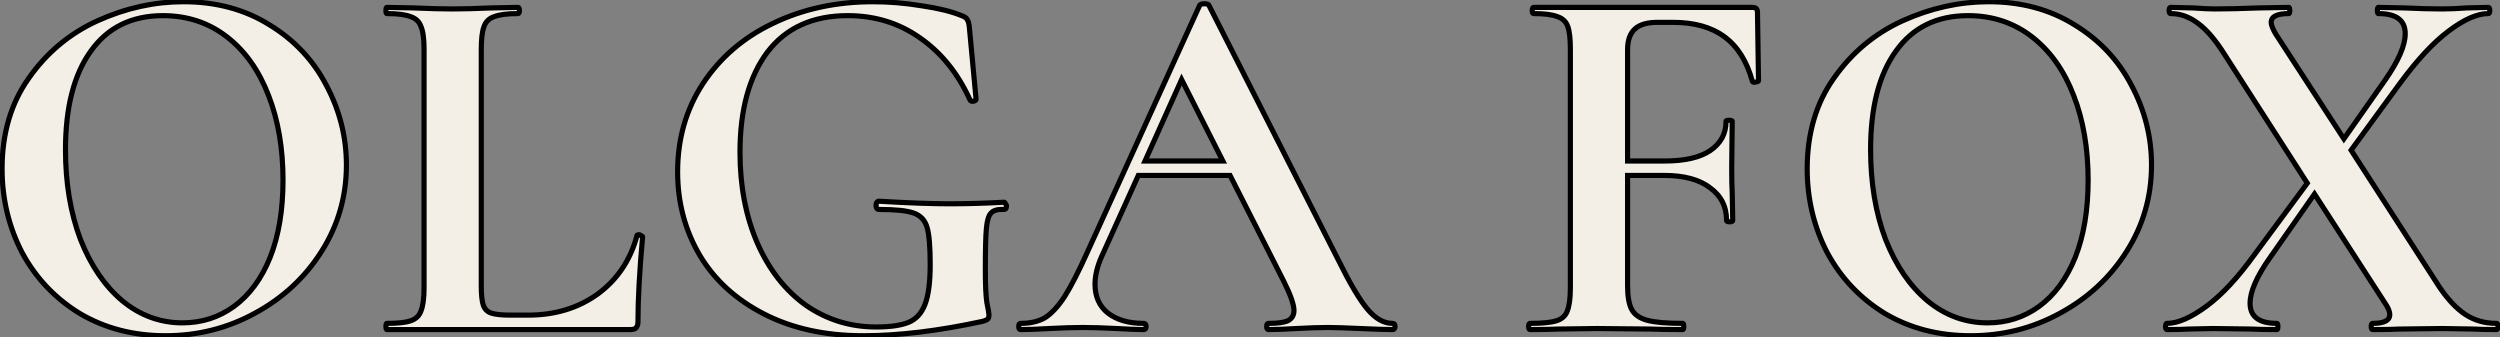 <?xml version="1.0" encoding="UTF-8"?> <svg xmlns="http://www.w3.org/2000/svg" width="971" height="131" viewBox="0 0 971 131" fill="none"><rect x="0" y="0" width="971" height="131" fill="#808080" stroke="none"/> <path d="M64.275 130.402C51.862 130.402 40.784 127.533 31.041 121.794C21.431 115.921 13.957 108.046 8.618 98.17C3.413 88.159 0.81 77.282 0.81 65.536C0.81 51.789 4.28 40.044 11.221 30.3C18.161 20.424 27.037 13.016 37.848 8.078C48.792 3.139 59.937 0.67 71.282 0.67C83.961 0.67 95.106 3.673 104.716 9.679C114.326 15.552 121.667 23.36 126.738 33.103C131.944 42.846 134.546 53.19 134.546 64.135C134.546 76.281 131.343 87.425 124.937 97.569C118.53 107.713 109.921 115.721 99.11 121.593C88.433 127.466 76.821 130.402 64.275 130.402ZM70.881 125.397C78.356 125.397 85.029 123.262 90.902 118.991C96.908 114.586 101.579 108.247 104.916 99.971C108.253 91.563 109.921 81.553 109.921 69.941C109.921 57.662 108.053 46.717 104.316 37.107C100.578 27.364 95.173 19.756 88.099 14.284C81.025 8.812 72.75 6.076 63.274 6.076C51.128 6.076 41.785 10.68 35.245 19.89C28.705 28.966 25.435 41.712 25.435 58.129C25.435 71.075 27.37 82.687 31.241 92.964C35.245 103.108 40.651 111.049 47.458 116.789C54.398 122.528 62.206 125.397 70.881 125.397ZM186.925 110.983C186.925 114.453 187.192 116.989 187.726 118.59C188.259 120.059 189.26 121.06 190.729 121.593C192.33 122.127 194.866 122.394 198.336 122.394H205.143C215.554 122.394 224.563 119.658 232.171 114.186C239.779 108.58 244.85 101.039 247.386 91.563C247.386 91.296 247.653 91.162 248.187 91.162C248.454 91.162 248.721 91.296 248.988 91.563C249.388 91.696 249.589 91.83 249.589 91.963C248.387 105.177 247.787 116.188 247.787 124.997C247.787 126.065 247.52 126.866 246.986 127.399C246.586 127.8 245.851 128 244.784 128H150.287C150.02 128 149.887 127.6 149.887 126.799C149.887 125.998 150.02 125.598 150.287 125.598C154.558 125.598 157.628 125.264 159.497 124.597C161.499 123.929 162.833 122.661 163.501 120.793C164.302 118.791 164.702 115.788 164.702 111.783V19.089C164.702 15.085 164.302 12.149 163.501 10.28C162.833 8.411 161.499 7.143 159.497 6.476C157.495 5.675 154.425 5.275 150.287 5.275C150.02 5.275 149.887 4.874 149.887 4.074C149.887 3.273 150.02 2.872 150.287 2.872L160.498 3.073C166.637 3.34 171.709 3.473 175.713 3.473C179.717 3.473 184.789 3.34 190.929 3.073L201.139 2.872C201.54 2.872 201.74 3.273 201.74 4.074C201.74 4.874 201.54 5.275 201.139 5.275C197.002 5.275 193.932 5.675 191.93 6.476C189.928 7.143 188.593 8.478 187.926 10.48C187.258 12.349 186.925 15.285 186.925 19.289V110.983ZM335.26 130.402C320.579 130.402 307.766 127.6 296.821 121.994C285.877 116.388 277.535 108.78 271.796 99.171C266.056 89.427 263.187 78.616 263.187 66.737C263.187 53.925 266.457 42.513 272.997 32.503C279.67 22.359 288.746 14.551 300.225 9.079C311.836 3.473 324.783 0.67 339.064 0.67C345.337 0.67 351.677 1.204 358.084 2.272C364.49 3.206 369.629 4.474 373.499 6.076C374.701 6.476 375.435 7.01 375.702 7.677C376.102 8.211 376.369 9.212 376.502 10.68L379.105 38.509C379.105 38.909 378.771 39.176 378.104 39.31C377.437 39.443 376.969 39.243 376.703 38.709C372.031 28.432 365.558 20.424 357.283 14.684C349.141 8.945 339.798 6.076 329.254 6.076C315.64 6.076 305.23 10.814 298.022 20.29C290.948 29.767 287.412 42.713 287.412 59.13C287.412 72.343 289.681 84.155 294.218 94.566C298.756 104.843 305.029 112.851 313.038 118.59C321.179 124.196 330.255 126.999 340.265 126.999C345.738 126.999 349.942 126.398 352.878 125.197C355.815 123.996 357.95 121.66 359.285 118.19C360.619 114.72 361.287 109.581 361.287 102.774C361.287 95.834 360.886 91.029 360.086 88.36C359.285 85.557 357.55 83.688 354.88 82.754C352.344 81.82 347.873 81.352 341.467 81.352C340.666 81.352 340.265 80.819 340.265 79.751C340.265 79.35 340.332 79.017 340.466 78.75C340.733 78.349 340.999 78.149 341.266 78.149C352.611 78.817 361.754 79.15 368.694 79.15C375.501 79.15 382.575 78.95 389.916 78.55C390.183 78.55 390.383 78.75 390.517 79.15C390.784 79.417 390.917 79.684 390.917 79.951C390.917 80.885 390.583 81.352 389.916 81.352C387.514 81.219 385.845 81.686 384.911 82.754C383.977 83.688 383.376 85.69 383.109 88.76C382.842 91.696 382.709 97.035 382.709 104.776C382.709 110.782 382.909 115.053 383.309 117.589C383.843 120.125 384.11 121.727 384.11 122.394C384.11 123.195 383.91 123.729 383.509 123.996C383.243 124.263 382.642 124.53 381.708 124.797C364.49 128.534 349.008 130.402 335.26 130.402ZM540.82 125.598C541.487 125.598 541.821 125.998 541.821 126.799C541.821 127.6 541.487 128 540.82 128C538.15 128 534.013 127.867 528.407 127.6C522.535 127.333 518.33 127.199 515.794 127.199C512.458 127.199 508.387 127.333 503.582 127.6C499.044 127.867 495.44 128 492.771 128C492.237 128 491.97 127.6 491.97 126.799C491.97 125.998 492.237 125.598 492.771 125.598C496.241 125.598 498.71 125.264 500.178 124.597C501.78 123.796 502.581 122.461 502.581 120.592C502.581 118.323 501.246 114.52 498.577 109.181L477.756 68.139H442.119L427.905 99.571C426.17 103.442 425.302 107.045 425.302 110.382C425.302 115.187 426.97 118.924 430.307 121.593C433.777 124.263 438.382 125.598 444.121 125.598C444.789 125.598 445.122 125.998 445.122 126.799C445.122 127.6 444.789 128 444.121 128C441.719 128 438.249 127.867 433.711 127.6C428.639 127.333 424.234 127.199 420.497 127.199C416.894 127.199 412.556 127.333 407.484 127.6C402.946 127.867 399.276 128 396.473 128C395.939 128 395.672 127.6 395.672 126.799C395.672 125.998 395.939 125.598 396.473 125.598C400.21 125.598 403.346 124.863 405.882 123.395C408.418 121.794 410.954 119.058 413.49 115.187C416.026 111.183 419.029 105.31 422.499 97.569L465.944 2.072C466.21 1.671 466.811 1.471 467.745 1.471C468.813 1.471 469.414 1.671 469.547 2.072L519.598 100.572C524.27 110.048 528.14 116.588 531.21 120.192C534.28 123.796 537.483 125.598 540.82 125.598ZM444.722 62.533H474.953L458.936 30.901L444.722 62.533ZM683.004 31.301C683.004 31.568 682.603 31.769 681.803 31.902C681.135 32.035 680.735 31.902 680.601 31.502C678.466 23.76 674.862 18.021 669.79 14.284C664.719 10.547 658.045 8.678 649.77 8.678H643.764C639.76 8.678 636.823 9.546 634.955 11.281C633.086 13.016 632.152 15.685 632.152 19.289V62.533H646.567C654.308 62.533 660.181 61.199 664.185 58.529C668.322 55.726 670.391 51.922 670.391 47.117C670.391 46.851 670.791 46.717 671.592 46.717C672.393 46.717 672.793 46.851 672.793 47.117L672.593 65.336C672.593 69.607 672.66 72.81 672.793 74.946L672.994 85.557C672.994 85.957 672.593 86.157 671.792 86.157C670.992 86.157 670.591 85.957 670.591 85.557C670.591 80.218 668.456 76.014 664.185 72.944C660.047 69.741 654.108 68.139 646.367 68.139H632.152V110.983C632.152 115.12 632.686 118.19 633.754 120.192C634.821 122.194 636.823 123.596 639.76 124.396C642.696 125.197 647.301 125.598 653.574 125.598C653.841 125.598 653.974 125.998 653.974 126.799C653.974 127.6 653.841 128 653.574 128C648.102 128 643.831 127.933 640.761 127.8L620.34 127.6L605.325 127.8C602.655 127.933 598.985 128 594.313 128C593.913 128 593.713 127.6 593.713 126.799C593.713 125.998 593.913 125.598 594.313 125.598C598.985 125.598 602.388 125.264 604.524 124.597C606.659 123.929 608.061 122.661 608.728 120.793C609.529 118.791 609.929 115.788 609.929 111.783V19.089C609.929 15.085 609.596 12.149 608.928 10.28C608.261 8.411 606.926 7.143 604.924 6.476C602.922 5.675 599.852 5.275 595.715 5.275C595.314 5.275 595.114 4.874 595.114 4.074C595.114 3.273 595.314 2.872 595.715 2.872H680.601C681.936 2.872 682.603 3.473 682.603 4.674L683.004 31.301ZM765.38 130.402C752.967 130.402 741.889 127.533 732.146 121.794C722.536 115.921 715.062 108.046 709.723 98.17C704.518 88.159 701.915 77.282 701.915 65.536C701.915 51.789 705.386 40.044 712.326 30.3C719.266 20.424 728.142 13.016 738.953 8.078C749.898 3.139 761.042 0.67 772.387 0.67C785.067 0.67 796.211 3.673 805.821 9.679C815.431 15.552 822.772 23.36 827.844 33.103C833.049 42.846 835.652 53.19 835.652 64.135C835.652 76.281 832.448 87.425 826.042 97.569C819.635 107.713 811.027 115.721 800.216 121.593C789.538 127.466 777.926 130.402 765.38 130.402ZM771.987 125.397C779.461 125.397 786.135 123.262 792.007 118.991C798.013 114.586 802.685 108.247 806.021 99.971C809.358 91.563 811.027 81.553 811.027 69.941C811.027 57.662 809.158 46.717 805.421 37.107C801.684 27.364 796.278 19.756 789.204 14.284C782.13 8.812 773.855 6.076 764.379 6.076C752.233 6.076 742.89 10.68 736.35 19.89C729.81 28.966 726.54 41.712 726.54 58.129C726.54 71.075 728.476 82.687 732.346 92.964C736.35 103.108 741.756 111.049 748.563 116.789C755.503 122.528 763.311 125.397 771.987 125.397ZM969.626 125.598C970.026 125.598 970.226 125.998 970.226 126.799C970.226 127.6 970.026 128 969.626 128C965.755 128 962.752 127.933 960.617 127.8L948.604 127.6L932.188 127.8C929.652 127.933 926.115 128 921.577 128C921.176 128 920.976 127.6 920.976 126.799C920.976 125.998 921.176 125.598 921.577 125.598C925.981 125.598 928.183 124.463 928.183 122.194C928.183 120.993 927.583 119.525 926.382 117.79L898.954 75.346L881.736 99.971C876.531 107.312 873.928 113.252 873.928 117.79C873.928 122.995 877.398 125.598 884.339 125.598C884.606 125.598 884.739 125.998 884.739 126.799C884.739 127.6 884.606 128 884.339 128C879.934 128 876.598 127.933 874.329 127.8L859.513 127.6L850.104 127.8C848.369 127.933 845.566 128 841.695 128C841.295 128 841.095 127.6 841.095 126.799C841.095 125.998 841.295 125.598 841.695 125.598C845.833 125.598 850.905 123.395 856.911 118.991C862.917 114.586 869.19 107.846 875.73 98.77L896.151 71.142L864.118 21.291C860.514 15.552 857.044 11.481 853.708 9.079C850.371 6.543 846.834 5.275 843.097 5.275C842.696 5.275 842.496 4.874 842.496 4.074C842.496 3.273 842.696 2.872 843.097 2.872L851.706 3.073C855.443 3.34 858.246 3.473 860.114 3.473C864.786 3.473 870.591 3.34 877.532 3.073L888.943 2.872C889.21 2.872 889.344 3.273 889.344 4.074C889.344 4.874 889.21 5.275 888.943 5.275C884.406 5.275 882.137 6.409 882.137 8.678C882.137 9.746 882.737 11.281 883.938 13.283L910.365 53.925L926.382 31.101C931.587 23.627 934.19 17.621 934.19 13.083C934.19 7.878 930.719 5.275 923.779 5.275C923.512 5.275 923.379 4.874 923.379 4.074C923.379 3.273 923.512 2.872 923.779 2.872L933.789 3.073C939.128 3.34 944.066 3.473 948.604 3.473C951.407 3.473 954.544 3.34 958.014 3.073L966.422 2.872C966.823 2.872 967.023 3.273 967.023 4.074C967.023 4.874 966.823 5.275 966.422 5.275C962.151 5.275 957.013 7.544 951.007 12.082C945.134 16.486 938.861 23.227 932.188 32.302L913.168 58.329L947.403 111.383C950.74 116.321 954.143 119.925 957.613 122.194C961.084 124.463 965.088 125.598 969.626 125.598Z" fill="#F3EEE6"></path> <path d="M31.041 121.794L30.519 122.647L30.526 122.651L30.533 122.655L31.041 121.794ZM8.618 98.17L7.731 98.631L7.734 98.638L7.738 98.645L8.618 98.17ZM11.221 30.3L12.035 30.881L12.039 30.875L11.221 30.3ZM37.848 8.078L37.437 7.166L37.432 7.168L37.848 8.078ZM104.716 9.679L104.186 10.527L104.194 10.533L104.716 9.679ZM126.738 33.103L125.851 33.565L125.856 33.575L126.738 33.103ZM99.11 121.593L98.633 120.715L98.628 120.717L99.11 121.593ZM90.902 118.991L91.49 119.8L91.493 119.797L90.902 118.991ZM104.916 99.971L105.844 100.345L105.846 100.34L104.916 99.971ZM104.316 37.107L103.382 37.465L103.384 37.47L104.316 37.107ZM88.099 14.284L87.487 15.075L88.099 14.284ZM35.245 19.89L36.056 20.474L36.06 20.469L35.245 19.89ZM31.241 92.964L30.305 93.317L30.308 93.324L30.311 93.332L31.241 92.964ZM47.458 116.789L46.813 117.553L46.82 117.559L47.458 116.789ZM64.275 129.402C52.023 129.402 41.123 126.572 31.548 120.932L30.533 122.655C40.445 128.494 51.702 131.402 64.275 131.402V129.402ZM31.562 120.94C22.103 115.16 14.752 107.415 9.498 97.694L7.738 98.645C13.161 108.678 20.759 116.683 30.519 122.647L31.562 120.94ZM9.505 97.708C4.377 87.847 1.81 77.128 1.81 65.536H-0.19C-0.19 77.435 2.448 88.472 7.731 98.631L9.505 97.708ZM1.81 65.536C1.81 51.965 5.233 40.43 12.035 30.881L10.406 29.72C3.328 39.657 -0.19 51.613 -0.19 65.536H1.81ZM12.039 30.875C18.879 21.142 27.616 13.851 38.263 8.987L37.432 7.168C26.457 12.181 17.443 19.706 10.402 29.726L12.039 30.875ZM38.259 8.989C49.082 4.106 60.087 1.67 71.282 1.67V-0.33C59.787 -0.33 48.502 2.173 37.437 7.166L38.259 8.989ZM71.282 1.67C83.797 1.67 94.754 4.632 104.186 10.527L105.246 8.831C95.459 2.714 84.126 -0.33 71.282 -0.33V1.67ZM104.194 10.533C113.653 16.313 120.866 23.987 125.851 33.565L127.625 32.642C122.467 22.733 114.998 14.791 105.237 8.826L104.194 10.533ZM125.856 33.575C130.985 43.174 133.546 53.356 133.546 64.135H135.546C135.546 53.024 132.902 42.519 127.62 32.632L125.856 33.575ZM133.546 64.135C133.546 76.094 130.395 87.053 124.091 97.035L125.782 98.103C132.291 87.797 135.546 76.467 135.546 64.135H133.546ZM124.091 97.035C117.778 107.03 109.298 114.921 98.633 120.715L99.588 122.472C110.545 116.52 119.282 108.395 125.782 98.103L124.091 97.035ZM98.628 120.717C88.103 126.506 76.657 129.402 64.275 129.402V131.402C76.984 131.402 88.763 128.426 99.592 122.47L98.628 120.717ZM70.881 126.397C78.56 126.397 85.441 124.199 91.49 119.8L90.314 118.182C84.617 122.325 78.151 124.397 70.881 124.397V126.397ZM91.493 119.797C97.677 115.263 102.451 108.759 105.844 100.345L103.989 99.597C100.708 107.734 96.139 113.91 90.311 118.184L91.493 119.797ZM105.846 100.34C109.24 91.786 110.921 81.645 110.921 69.941H108.921C108.921 81.461 107.266 91.34 103.987 99.603L105.846 100.34ZM110.921 69.941C110.921 57.561 109.037 46.49 105.248 36.745L103.384 37.47C107.068 46.944 108.921 57.763 108.921 69.941H110.921ZM105.249 36.749C101.458 26.864 95.952 19.095 88.711 13.493L87.487 15.075C94.393 20.418 99.699 27.864 103.382 37.465L105.249 36.749ZM88.711 13.493C81.451 7.877 72.957 5.076 63.274 5.076V7.076C72.543 7.076 80.599 9.747 87.487 15.075L88.711 13.493ZM63.274 5.076C50.833 5.076 41.173 9.815 34.43 19.311L36.06 20.469C42.397 11.546 51.423 7.076 63.274 7.076V5.076ZM34.434 19.305C27.726 28.614 24.435 41.596 24.435 58.129H26.435C26.435 41.828 29.684 29.317 36.056 20.474L34.434 19.305ZM24.435 58.129C24.435 71.175 26.385 82.909 30.305 93.317L32.177 92.612C28.355 82.466 26.435 70.976 26.435 58.129H24.435ZM30.311 93.332C34.362 103.595 39.854 111.686 46.813 117.553L48.102 116.024C41.447 110.413 36.128 102.621 32.171 92.597L30.311 93.332ZM46.82 117.559C53.933 123.441 61.964 126.397 70.881 126.397V124.397C62.448 124.397 54.863 121.615 48.095 116.018L46.82 117.559ZM187.726 118.59L186.777 118.907L186.781 118.919L186.786 118.932L187.726 118.59ZM190.729 121.593L190.387 122.533L190.4 122.538L190.412 122.542L190.729 121.593ZM232.171 114.186L232.755 114.998L232.764 114.991L232.171 114.186ZM247.386 91.563L248.352 91.821L248.386 91.694V91.563H247.386ZM248.988 91.563L248.281 92.27L248.448 92.437L248.672 92.511L248.988 91.563ZM249.589 91.963L250.585 92.054L250.589 92.009V91.963H249.589ZM246.986 127.399L246.279 126.692V126.692L246.986 127.399ZM159.497 124.597L159.181 123.648L159.17 123.651L159.16 123.655L159.497 124.597ZM163.501 120.793L162.572 120.421L162.565 120.439L162.559 120.456L163.501 120.793ZM163.501 10.28L162.559 10.616L162.57 10.646L162.582 10.674L163.501 10.28ZM159.497 6.476L159.125 7.405L159.153 7.415L159.181 7.425L159.497 6.476ZM150.287 2.872L150.307 1.873L150.297 1.872H150.287V2.872ZM160.498 3.073L160.541 2.074L160.529 2.073L160.517 2.073L160.498 3.073ZM190.929 3.073L190.909 2.073L190.897 2.073L190.885 2.074L190.929 3.073ZM201.139 2.872V1.872H201.129L201.12 1.873L201.139 2.872ZM191.93 6.476L192.246 7.425L192.274 7.415L192.301 7.405L191.93 6.476ZM187.926 10.48L188.867 10.816L188.871 10.806L188.874 10.796L187.926 10.48ZM185.925 110.983C185.925 114.472 186.189 117.144 186.777 118.907L188.674 118.274C188.194 116.834 187.925 114.434 187.925 110.983H185.925ZM186.786 118.932C187.421 120.678 188.641 121.898 190.387 122.533L191.07 120.654C189.88 120.221 189.098 119.439 188.665 118.249L186.786 118.932ZM190.412 122.542C192.175 123.13 194.847 123.394 198.336 123.394V121.394C194.885 121.394 192.485 121.125 191.045 120.645L190.412 122.542ZM198.336 123.394H205.143V121.394H198.336V123.394ZM205.143 123.394C215.739 123.394 224.958 120.606 232.755 114.998L231.587 113.374C224.168 118.711 215.369 121.394 205.143 121.394V123.394ZM232.764 114.991C240.562 109.245 245.76 101.508 248.352 91.821L246.42 91.304C243.941 100.57 238.995 107.915 231.578 113.381L232.764 114.991ZM248.386 91.563C248.386 91.671 248.356 91.81 248.268 91.942C248.185 92.068 248.086 92.131 248.034 92.157C247.986 92.181 247.967 92.18 248.001 92.174C248.033 92.168 248.093 92.162 248.187 92.162V90.162C247.869 90.162 247.482 90.197 247.139 90.368C246.954 90.461 246.755 90.607 246.604 90.833C246.45 91.065 246.386 91.321 246.386 91.563H248.386ZM248.187 92.162C248.148 92.162 248.129 92.151 248.14 92.157C248.156 92.165 248.204 92.193 248.281 92.27L249.695 90.856C249.319 90.48 248.813 90.162 248.187 90.162V92.162ZM248.672 92.511C248.841 92.568 248.893 92.601 248.884 92.595C248.878 92.591 248.817 92.551 248.751 92.463C248.679 92.367 248.589 92.195 248.589 91.963H250.589C250.589 91.366 250.154 91.038 249.993 90.931C249.784 90.791 249.536 90.691 249.304 90.614L248.672 92.511ZM248.593 91.873C247.39 105.103 246.787 116.147 246.787 124.997H248.787C248.787 116.229 249.385 105.251 250.585 92.054L248.593 91.873ZM246.787 124.997C246.787 125.911 246.559 126.412 246.279 126.692L247.693 128.106C248.481 127.319 248.787 126.219 248.787 124.997H246.787ZM246.279 126.692C246.175 126.796 245.796 127 244.784 127V129C245.907 129 246.996 128.803 247.693 128.106L246.279 126.692ZM244.784 127H150.287V129H244.784V127ZM150.287 127C150.382 127 150.486 127.019 150.587 127.062C150.688 127.105 150.765 127.163 150.819 127.218C150.92 127.318 150.942 127.403 150.936 127.383C150.932 127.372 150.918 127.321 150.906 127.214C150.894 127.11 150.887 126.973 150.887 126.799H148.887C148.887 127.228 148.92 127.659 149.038 128.016C149.149 128.347 149.49 129 150.287 129V127ZM150.887 126.799C150.887 126.624 150.894 126.488 150.906 126.384C150.918 126.276 150.932 126.226 150.936 126.214C150.942 126.195 150.92 126.279 150.819 126.38C150.765 126.434 150.688 126.492 150.587 126.535C150.486 126.579 150.382 126.598 150.287 126.598V124.598C149.49 124.598 149.149 125.251 149.038 125.582C148.92 125.938 148.887 126.369 148.887 126.799H150.887ZM150.287 126.598C154.572 126.598 157.791 126.268 159.833 125.538L159.16 123.655C157.466 124.26 154.545 124.598 150.287 124.598V126.598ZM159.813 125.545C162.085 124.788 163.665 123.308 164.443 121.129L162.559 120.456C162.002 122.015 160.912 123.071 159.181 123.648L159.813 125.545ZM164.429 121.164C165.302 118.982 165.702 115.825 165.702 111.783H163.702C163.702 115.75 163.301 118.599 162.572 120.421L164.429 121.164ZM165.702 111.783V19.089H163.702V111.783H165.702ZM165.702 19.089C165.702 15.055 165.304 11.949 164.42 9.886L162.582 10.674C163.299 12.348 163.702 15.114 163.702 19.089H165.702ZM164.443 9.944C163.665 7.765 162.085 6.285 159.813 5.527L159.181 7.425C160.912 8.002 162.002 9.058 162.559 10.616L164.443 9.944ZM159.868 5.548C157.684 4.674 154.457 4.275 150.287 4.275V6.275C154.393 6.275 157.306 6.677 159.125 7.405L159.868 5.548ZM150.287 4.275C150.382 4.275 150.486 4.293 150.587 4.337C150.688 4.38 150.765 4.438 150.819 4.493C150.92 4.593 150.942 4.678 150.936 4.658C150.932 4.647 150.918 4.596 150.906 4.489C150.894 4.385 150.887 4.248 150.887 4.074H148.887C148.887 4.503 148.92 4.934 149.038 5.291C149.149 5.622 149.49 6.275 150.287 6.275V4.275ZM150.887 4.074C150.887 3.899 150.894 3.762 150.906 3.659C150.918 3.551 150.932 3.5 150.936 3.489C150.942 3.47 150.92 3.554 150.819 3.655C150.765 3.709 150.688 3.767 150.587 3.81C150.486 3.854 150.382 3.872 150.287 3.872V1.872C149.49 1.872 149.149 2.526 149.038 2.857C148.92 3.213 148.887 3.644 148.887 4.074H150.887ZM150.268 3.872L160.478 4.072L160.517 2.073L150.307 1.873L150.268 3.872ZM160.454 4.072C166.602 4.339 171.689 4.473 175.713 4.473V2.473C171.729 2.473 166.673 2.34 160.541 2.074L160.454 4.072ZM175.713 4.473C179.737 4.473 184.825 4.339 190.972 4.072L190.885 2.074C184.753 2.34 179.697 2.473 175.713 2.473V4.473ZM190.948 4.072L201.159 3.872L201.12 1.873L190.909 2.073L190.948 4.072ZM201.139 3.872C201.064 3.872 200.954 3.851 200.847 3.78C200.747 3.712 200.705 3.639 200.695 3.62C200.688 3.605 200.702 3.628 200.716 3.713C200.73 3.794 200.74 3.912 200.74 4.074H202.74C202.74 3.622 202.689 3.135 202.484 2.726C202.375 2.507 202.207 2.283 201.957 2.115C201.7 1.944 201.414 1.872 201.139 1.872V3.872ZM200.74 4.074C200.74 4.235 200.73 4.353 200.716 4.435C200.702 4.519 200.688 4.542 200.695 4.527C200.705 4.509 200.747 4.435 200.847 4.368C200.954 4.296 201.064 4.275 201.139 4.275V6.275C201.414 6.275 201.7 6.203 201.957 6.032C202.207 5.865 202.375 5.641 202.484 5.422C202.689 5.013 202.74 4.525 202.74 4.074H200.74ZM201.139 4.275C196.97 4.275 193.743 4.674 191.558 5.548L192.301 7.405C194.121 6.677 197.034 6.275 201.139 6.275V4.275ZM191.614 5.527C189.313 6.294 187.744 7.863 186.977 10.164L188.874 10.796C189.442 9.093 190.543 7.993 192.246 7.425L191.614 5.527ZM186.984 10.144C186.256 12.182 185.925 15.263 185.925 19.289H187.925C187.925 15.307 188.261 12.515 188.867 10.816L186.984 10.144ZM185.925 19.289V110.983H187.925V19.289H185.925ZM296.821 121.994L296.365 122.884L296.821 121.994ZM271.796 99.171L270.934 99.678L270.937 99.683L271.796 99.171ZM272.997 32.503L272.161 31.953L272.16 31.956L272.997 32.503ZM300.225 9.079L300.655 9.981L300.659 9.979L300.225 9.079ZM358.084 2.272L357.919 3.258L357.929 3.26L357.939 3.261L358.084 2.272ZM373.499 6.076L373.117 7L373.15 7.013L373.183 7.024L373.499 6.076ZM375.702 7.677L374.773 8.049L374.822 8.172L374.902 8.277L375.702 7.677ZM376.502 10.68L375.506 10.771L375.507 10.774L376.502 10.68ZM379.105 38.509H380.105V38.462L380.101 38.416L379.105 38.509ZM378.104 39.31L378.3 40.29L378.104 39.31ZM376.703 38.709L375.792 39.123L375.8 39.14L375.808 39.156L376.703 38.709ZM357.283 14.684L356.707 15.502L356.713 15.506L357.283 14.684ZM298.022 20.29L297.226 19.685L297.221 19.692L298.022 20.29ZM294.218 94.566L293.302 94.966L293.304 94.97L294.218 94.566ZM313.038 118.59L312.455 119.403L312.463 119.409L312.471 119.414L313.038 118.59ZM352.878 125.197L352.5 124.272L352.878 125.197ZM360.086 88.36L359.124 88.634L359.128 88.647L360.086 88.36ZM354.88 82.754L354.535 83.692L354.542 83.695L354.55 83.698L354.88 82.754ZM340.466 78.75L339.634 78.195L339.599 78.247L339.571 78.303L340.466 78.75ZM341.266 78.149L341.325 77.151L341.296 77.149H341.266V78.149ZM389.916 78.55V77.55H389.889L389.862 77.551L389.916 78.55ZM390.517 79.15L389.568 79.466L389.643 79.69L389.81 79.857L390.517 79.15ZM389.916 81.352L389.861 82.351L389.888 82.352H389.916V81.352ZM384.911 82.754L385.618 83.461L385.642 83.437L385.663 83.412L384.911 82.754ZM383.109 88.76L384.105 88.85L384.105 88.847L383.109 88.76ZM383.309 117.589L382.322 117.745L382.326 117.77L382.331 117.795L383.309 117.589ZM383.509 123.996L382.955 123.164L382.872 123.219L382.802 123.289L383.509 123.996ZM381.708 124.797L381.92 125.774L381.951 125.767L381.982 125.758L381.708 124.797ZM335.26 129.402C320.707 129.402 308.056 126.625 297.277 121.104L296.365 122.884C307.476 128.575 320.451 131.402 335.26 131.402V129.402ZM297.277 121.104C286.482 115.575 278.288 108.091 272.654 98.658L270.937 99.683C276.782 109.47 285.271 117.201 296.365 122.884L297.277 121.104ZM272.657 98.663C267.013 89.082 264.187 78.447 264.187 66.737H262.187C262.187 78.785 265.1 89.773 270.934 99.678L272.657 98.663ZM264.187 66.737C264.187 54.104 267.408 42.885 273.834 33.05L272.16 31.956C265.506 42.14 262.187 53.745 262.187 66.737H264.187ZM273.832 33.052C280.401 23.068 289.333 15.379 300.655 9.981L299.794 8.176C288.159 13.723 278.94 21.65 272.161 31.953L273.832 33.052ZM300.659 9.979C312.122 4.446 324.917 1.67 339.064 1.67V-0.33C324.649 -0.33 311.551 2.5 299.79 8.178L300.659 9.979ZM339.064 1.67C345.28 1.67 351.565 2.199 357.919 3.258L358.248 1.285C351.789 0.209 345.394 -0.33 339.064 -0.33V1.67ZM357.939 3.261C364.303 4.189 369.352 5.442 373.117 7L373.882 5.152C369.905 3.506 364.677 2.223 358.228 1.282L357.939 3.261ZM373.183 7.024C374.306 7.399 374.675 7.804 374.773 8.049L376.63 7.306C376.194 6.216 375.095 5.553 373.816 5.127L373.183 7.024ZM374.902 8.277C375.119 8.567 375.374 9.313 375.506 10.771L377.498 10.59C377.364 9.111 377.085 7.855 376.502 7.077L374.902 8.277ZM375.507 10.774L378.109 38.602L380.101 38.416L377.498 10.587L375.507 10.774ZM378.105 38.509C378.105 38.465 378.115 38.402 378.148 38.337C378.18 38.273 378.217 38.239 378.23 38.228C378.24 38.22 378.227 38.233 378.171 38.256C378.115 38.278 378.03 38.305 377.908 38.329L378.3 40.29C378.707 40.209 379.135 40.066 379.479 39.79C379.865 39.482 380.105 39.035 380.105 38.509H378.105ZM377.908 38.329C377.809 38.349 377.741 38.351 377.7 38.349C377.679 38.348 377.666 38.345 377.658 38.343C377.654 38.343 377.651 38.342 377.65 38.341C377.648 38.341 377.647 38.34 377.647 38.34C377.647 38.34 377.647 38.34 377.648 38.341C377.648 38.341 377.649 38.342 377.65 38.342C377.651 38.343 377.65 38.343 377.647 38.34C377.642 38.334 377.623 38.313 377.597 38.262L375.808 39.156C376.028 39.596 376.371 39.97 376.859 40.179C377.332 40.381 377.834 40.383 378.3 40.29L377.908 38.329ZM377.613 38.295C372.876 27.874 366.293 19.717 357.853 13.863L356.713 15.506C364.822 21.131 371.186 28.989 375.792 39.123L377.613 38.295ZM357.859 13.867C349.539 8.002 339.992 5.076 329.254 5.076V7.076C339.605 7.076 348.744 9.889 356.707 15.502L357.859 13.867ZM329.254 5.076C315.379 5.076 304.652 9.922 297.226 19.685L298.818 20.896C305.808 11.706 315.902 7.076 329.254 7.076V5.076ZM297.221 19.692C289.977 29.397 286.412 42.579 286.412 59.13H288.412C288.412 42.847 291.92 30.136 298.824 20.888L297.221 19.692ZM286.412 59.13C286.412 72.459 288.701 84.41 293.302 94.966L295.135 94.166C290.66 83.901 288.412 72.228 288.412 59.13H286.412ZM293.304 94.97C297.904 105.387 304.282 113.546 312.455 119.403L313.62 117.778C305.777 112.156 299.609 104.299 295.133 94.162L293.304 94.97ZM312.471 119.414C320.781 125.136 330.055 127.999 340.265 127.999V125.999C330.455 125.999 321.577 123.256 313.605 117.767L312.471 119.414ZM340.265 127.999C345.787 127.999 350.143 127.396 353.257 126.123L352.5 124.272C349.74 125.4 345.688 125.999 340.265 125.999V127.999ZM353.257 126.123C356.492 124.799 358.803 122.228 360.218 118.549L358.351 117.831C357.097 121.092 355.137 123.193 352.5 124.272L353.257 126.123ZM360.218 118.549C361.62 114.905 362.287 109.619 362.287 102.774H360.287C360.287 109.543 359.619 114.534 358.351 117.831L360.218 118.549ZM362.287 102.774C362.287 95.839 361.891 90.898 361.043 88.072L359.128 88.647C359.882 91.16 360.287 95.829 360.287 102.774H362.287ZM361.047 88.085C360.16 84.981 358.198 82.856 355.211 81.81L354.55 83.698C356.902 84.521 358.409 86.132 359.124 88.634L361.047 88.085ZM355.226 81.816C352.506 80.814 347.873 80.352 341.467 80.352V82.352C347.873 82.352 352.183 82.826 354.535 83.692L355.226 81.816ZM341.467 80.352C341.376 80.352 341.345 80.337 341.347 80.338C341.348 80.339 341.353 80.342 341.359 80.346C341.365 80.351 341.367 80.354 341.366 80.352C341.353 80.335 341.265 80.189 341.265 79.751H339.265C339.265 80.381 339.378 81.036 339.766 81.552C340.194 82.123 340.822 82.352 341.467 82.352V80.352ZM341.265 79.751C341.265 79.455 341.316 79.286 341.36 79.197L339.571 78.303C339.349 78.748 339.265 79.246 339.265 79.751H341.265ZM341.298 79.305C341.344 79.236 341.383 79.186 341.413 79.151C341.444 79.117 341.462 79.102 341.466 79.099C341.469 79.097 341.453 79.11 341.417 79.123C341.379 79.137 341.328 79.149 341.266 79.149V77.149C340.469 77.149 339.941 77.734 339.634 78.195L341.298 79.305ZM341.208 79.147C352.562 79.815 361.726 80.15 368.694 80.15V78.15C361.782 78.15 352.661 77.818 341.325 77.151L341.208 79.147ZM368.694 80.15C375.521 80.15 382.613 79.949 389.97 79.548L389.862 77.551C382.537 77.951 375.482 78.15 368.694 78.15V80.15ZM389.916 79.55C389.854 79.55 389.782 79.537 389.71 79.506C389.639 79.476 389.589 79.436 389.559 79.407C389.509 79.357 389.528 79.347 389.568 79.466L391.465 78.834C391.288 78.303 390.847 77.55 389.916 77.55V79.55ZM389.81 79.857C389.886 79.934 389.915 79.982 389.923 79.998C389.928 80.009 389.917 79.99 389.917 79.951H391.917C391.917 79.325 391.6 78.819 391.224 78.443L389.81 79.857ZM389.917 79.951C389.917 80.128 389.901 80.252 389.882 80.332C389.863 80.413 389.845 80.432 389.853 80.421C389.866 80.403 389.894 80.376 389.931 80.359C389.963 80.344 389.967 80.352 389.916 80.352V82.352C390.513 82.352 391.094 82.125 391.481 81.583C391.823 81.104 391.917 80.507 391.917 79.951H389.917ZM389.971 80.354C387.471 80.215 385.402 80.674 384.158 82.095L385.663 83.412C386.289 82.698 387.557 82.223 389.861 82.351L389.971 80.354ZM384.204 82.047C383.571 82.68 383.125 83.592 382.802 84.669C382.475 85.758 382.25 87.099 382.113 88.673L384.105 88.847C384.235 87.351 384.444 86.156 384.718 85.243C384.995 84.318 385.317 83.762 385.618 83.461L384.204 82.047ZM382.113 88.669C381.842 91.657 381.709 97.038 381.709 104.776H383.709C383.709 97.032 383.843 91.736 384.105 88.85L382.113 88.669ZM381.709 104.776C381.709 110.784 381.908 115.125 382.322 117.745L384.297 117.433C383.91 114.982 383.709 110.781 383.709 104.776H381.709ZM382.331 117.795C382.872 120.368 383.11 121.854 383.11 122.394H385.11C385.11 121.6 384.814 119.883 384.288 117.383L382.331 117.795ZM383.11 122.394C383.11 122.72 383.068 122.925 383.024 123.044C383.002 123.101 382.983 123.131 382.972 123.146C382.962 123.159 382.957 123.163 382.955 123.164L384.064 124.828C384.889 124.278 385.11 123.305 385.11 122.394H383.11ZM382.802 123.289C382.806 123.285 382.786 123.305 382.723 123.344C382.661 123.382 382.573 123.429 382.453 123.483C382.21 123.59 381.874 123.709 381.433 123.835L381.982 125.758C382.475 125.617 382.907 125.469 383.265 125.31C383.607 125.158 383.955 124.965 384.217 124.703L382.802 123.289ZM381.496 123.819C364.329 127.546 348.92 129.402 335.26 129.402V131.402C349.096 131.402 364.651 129.522 381.92 125.774L381.496 123.819ZM528.407 127.6L528.455 126.601L528.453 126.601L528.407 127.6ZM503.582 127.6L503.526 126.601L503.523 126.601L503.582 127.6ZM500.178 124.597L500.592 125.507L500.609 125.499L500.626 125.491L500.178 124.597ZM498.577 109.181L499.471 108.734L499.469 108.728L498.577 109.181ZM477.756 68.139L478.647 67.687L478.37 67.139H477.756V68.139ZM442.119 68.139V67.139H441.474L441.208 67.727L442.119 68.139ZM427.905 99.571L426.994 99.159L426.992 99.162L427.905 99.571ZM430.307 121.593L429.682 122.374L429.69 122.38L429.697 122.386L430.307 121.593ZM433.711 127.6L433.769 126.601L433.763 126.601L433.711 127.6ZM407.484 127.6L407.431 126.601L407.425 126.601L407.484 127.6ZM405.882 123.395L406.383 124.261L406.4 124.251L406.416 124.241L405.882 123.395ZM413.49 115.187L414.327 115.735L414.331 115.729L414.335 115.722L413.49 115.187ZM422.499 97.569L421.589 97.155L421.587 97.16L422.499 97.569ZM465.944 2.072L465.111 1.517L465.067 1.584L465.033 1.658L465.944 2.072ZM469.547 2.072L468.599 2.388L468.622 2.458L468.656 2.525L469.547 2.072ZM519.598 100.572L520.495 100.13L520.49 100.119L519.598 100.572ZM531.21 120.192L531.971 119.544L531.21 120.192ZM444.722 62.533L443.81 62.123L443.176 63.533H444.722V62.533ZM474.953 62.533V63.533H476.58L475.845 62.081L474.953 62.533ZM458.936 30.901L459.829 30.449L458.883 28.581L458.024 30.491L458.936 30.901ZM540.82 126.598C540.889 126.598 540.904 126.608 540.886 126.601C540.863 126.592 540.829 126.57 540.802 126.538C540.779 126.51 540.784 126.501 540.795 126.541C540.807 126.583 540.821 126.665 540.821 126.799H542.821C542.821 126.284 542.717 125.712 542.339 125.258C541.931 124.768 541.36 124.598 540.82 124.598V126.598ZM540.821 126.799C540.821 126.933 540.807 127.014 540.795 127.057C540.784 127.097 540.779 127.088 540.802 127.06C540.829 127.028 540.863 127.006 540.886 126.996C540.904 126.989 540.889 127 540.82 127V129C541.36 129 541.931 128.829 542.339 128.34C542.717 127.886 542.821 127.313 542.821 126.799H540.821ZM540.82 127C538.176 127 534.058 126.868 528.455 126.601L528.36 128.598C533.968 128.866 538.125 129 540.82 129V127ZM528.453 126.601C522.579 126.334 518.355 126.199 515.794 126.199V128.199C518.305 128.199 522.49 128.332 528.362 128.599L528.453 126.601ZM515.794 126.199C512.433 126.199 508.343 126.334 503.526 126.601L503.637 128.598C508.431 128.332 512.482 128.199 515.794 128.199V126.199ZM503.523 126.601C498.993 126.868 495.412 127 492.771 127V129C495.469 129 499.095 128.865 503.641 128.598L503.523 126.601ZM492.771 127C492.763 127 492.805 126.999 492.868 127.031C492.935 127.064 492.98 127.112 493.002 127.145C493.02 127.172 493.01 127.169 492.996 127.107C492.983 127.046 492.97 126.947 492.97 126.799H490.97C490.97 127.279 491.044 127.814 491.338 128.254C491.68 128.767 492.213 129 492.771 129V127ZM492.97 126.799C492.97 126.651 492.983 126.551 492.996 126.49C493.01 126.428 493.02 126.426 493.002 126.453C492.98 126.486 492.935 126.533 492.868 126.567C492.805 126.599 492.763 126.598 492.771 126.598V124.598C492.213 124.598 491.68 124.831 491.338 125.343C491.044 125.784 490.97 126.319 490.97 126.799H492.97ZM492.771 126.598C496.257 126.598 498.914 126.27 500.592 125.507L499.765 123.686C498.507 124.258 496.226 124.598 492.771 124.598V126.598ZM500.626 125.491C501.57 125.019 502.325 124.363 502.838 123.509C503.349 122.658 503.581 121.671 503.581 120.592H501.581C501.581 121.382 501.413 121.997 501.123 122.48C500.834 122.961 500.388 123.374 499.731 123.702L500.626 125.491ZM503.581 120.592C503.581 119.29 503.204 117.646 502.523 115.707C501.837 113.751 500.817 111.425 499.471 108.734L497.682 109.628C499.006 112.276 499.988 114.521 500.636 116.369C501.291 118.234 501.581 119.626 501.581 120.592H503.581ZM499.469 108.728L478.647 67.687L476.864 68.591L497.685 109.633L499.469 108.728ZM477.756 67.139H442.119V69.139H477.756V67.139ZM441.208 67.727L426.994 99.159L428.816 99.983L443.03 68.551L441.208 67.727ZM426.992 99.162C425.215 103.128 424.302 106.872 424.302 110.382H426.302C426.302 107.219 427.125 103.756 428.817 99.98L426.992 99.162ZM424.302 110.382C424.302 115.448 426.077 119.49 429.682 122.374L430.932 120.813C427.864 118.358 426.302 114.926 426.302 110.382H424.302ZM429.697 122.386C433.39 125.227 438.23 126.598 444.121 126.598V124.598C438.534 124.598 434.165 123.299 430.917 120.801L429.697 122.386ZM444.121 126.598C444.19 126.598 444.205 126.608 444.188 126.601C444.164 126.592 444.13 126.57 444.104 126.538C444.08 126.51 444.085 126.501 444.096 126.541C444.108 126.583 444.122 126.665 444.122 126.799H446.122C446.122 126.284 446.019 125.712 445.64 125.258C445.233 124.768 444.662 124.598 444.121 124.598V126.598ZM444.122 126.799C444.122 126.933 444.108 127.014 444.096 127.057C444.085 127.097 444.08 127.088 444.104 127.06C444.13 127.028 444.164 127.006 444.188 126.996C444.205 126.989 444.19 127 444.121 127V129C444.662 129 445.233 128.829 445.64 128.34C446.019 127.886 446.122 127.313 446.122 126.799H444.122ZM444.121 127C441.749 127 438.302 126.868 433.769 126.601L433.652 128.598C438.196 128.865 441.689 129 444.121 129V127ZM433.763 126.601C428.68 126.333 424.257 126.199 420.497 126.199V128.199C424.212 128.199 428.598 128.332 433.658 128.598L433.763 126.601ZM420.497 126.199C416.871 126.199 412.514 126.333 407.431 126.601L407.536 128.598C412.597 128.332 416.917 128.199 420.497 128.199V126.199ZM407.425 126.601C402.896 126.868 399.248 127 396.473 127V129C399.303 129 402.996 128.865 407.543 128.598L407.425 126.601ZM396.473 127C396.465 127 396.507 126.999 396.57 127.031C396.637 127.064 396.682 127.112 396.704 127.145C396.722 127.172 396.712 127.169 396.698 127.107C396.685 127.046 396.672 126.947 396.672 126.799H394.672C394.672 127.279 394.746 127.814 395.04 128.254C395.382 128.767 395.914 129 396.473 129V127ZM396.672 126.799C396.672 126.651 396.685 126.551 396.698 126.49C396.712 126.428 396.722 126.426 396.704 126.453C396.682 126.486 396.637 126.533 396.57 126.567C396.507 126.599 396.465 126.598 396.473 126.598V124.598C395.914 124.598 395.382 124.831 395.04 125.343C394.746 125.784 394.672 126.319 394.672 126.799H396.672ZM396.473 126.598C400.338 126.598 403.659 125.838 406.383 124.261L405.381 122.53C403.034 123.889 400.081 124.598 396.473 124.598V126.598ZM406.416 124.241C409.121 122.533 411.751 119.667 414.327 115.735L412.654 114.639C410.158 118.448 407.716 121.055 405.348 122.55L406.416 124.241ZM414.335 115.722C416.909 111.658 419.935 105.735 423.412 97.978L421.587 97.16C418.123 104.886 415.143 110.708 412.645 114.652L414.335 115.722ZM423.409 97.983L466.854 2.486L465.033 1.658L421.589 97.155L423.409 97.983ZM466.776 2.626C466.752 2.662 466.754 2.622 466.91 2.57C467.073 2.516 467.34 2.471 467.745 2.471V0.471C466.773 0.471 465.683 0.66 465.111 1.517L466.776 2.626ZM467.745 2.471C468.235 2.471 468.528 2.519 468.68 2.57C468.837 2.622 468.674 2.613 468.599 2.388L470.496 1.755C470.287 1.13 469.757 0.821 469.313 0.672C468.864 0.523 468.324 0.471 467.745 0.471V2.471ZM468.656 2.525L518.707 101.025L520.49 100.119L470.439 1.619L468.656 2.525ZM518.701 101.014C523.376 110.497 527.292 117.135 530.449 120.84L531.971 119.544C528.989 116.042 525.164 109.6 520.495 100.13L518.701 101.014ZM530.449 120.84C533.626 124.57 537.083 126.598 540.82 126.598V124.598C537.883 124.598 534.934 123.021 531.971 119.544L530.449 120.84ZM444.722 63.533H474.953V61.533H444.722V63.533ZM475.845 62.081L459.829 30.449L458.044 31.353L474.061 62.985L475.845 62.081ZM458.024 30.491L443.81 62.123L445.634 62.943L459.849 31.311L458.024 30.491ZM683.004 31.301H684.004V31.294L684.004 31.286L683.004 31.301ZM681.803 31.902L681.638 30.916L681.622 30.918L681.607 30.922L681.803 31.902ZM680.601 31.502L679.637 31.768L679.644 31.793L679.653 31.818L680.601 31.502ZM669.79 14.284L669.197 15.089L669.79 14.284ZM634.955 11.281L635.635 12.014L634.955 11.281ZM632.152 62.533H631.152V63.533H632.152V62.533ZM664.185 58.529L664.739 59.361L664.746 59.357L664.185 58.529ZM672.793 47.117L673.793 47.129V47.117H672.793ZM672.593 65.336L671.593 65.325V65.336H672.593ZM672.793 74.946L673.793 74.927L673.793 74.905L673.792 74.883L672.793 74.946ZM672.994 85.557H673.994V85.547L673.994 85.538L672.994 85.557ZM664.185 72.944L663.573 73.735L663.587 73.746L663.601 73.756L664.185 72.944ZM632.152 68.139V67.139H631.152V68.139H632.152ZM639.76 124.396L639.497 125.361L639.76 124.396ZM640.761 127.8L640.804 126.801L640.787 126.8L640.771 126.8L640.761 127.8ZM620.34 127.6L620.35 126.6L620.338 126.6L620.327 126.6L620.34 127.6ZM605.325 127.8L605.311 126.8L605.293 126.8L605.275 126.801L605.325 127.8ZM604.524 124.597L604.226 123.642L604.524 124.597ZM608.728 120.793L607.8 120.421L607.793 120.439L607.786 120.456L608.728 120.793ZM608.928 10.28L607.987 10.616L608.928 10.28ZM604.924 6.476L604.553 7.405L604.58 7.415L604.608 7.425L604.924 6.476ZM682.603 4.674H681.603V4.682L681.604 4.689L682.603 4.674ZM682.004 31.301C682.004 31.093 682.089 30.932 682.17 30.838C682.236 30.761 682.287 30.742 682.256 30.757C682.231 30.77 682.171 30.795 682.061 30.826C681.953 30.856 681.813 30.886 681.638 30.916L681.967 32.888C682.4 32.816 682.817 32.713 683.151 32.546C683.446 32.399 684.004 32.025 684.004 31.301H682.004ZM681.607 30.922C681.488 30.945 681.405 30.952 681.352 30.952C681.299 30.952 681.293 30.945 681.318 30.953C681.348 30.963 681.403 30.989 681.459 31.045C681.514 31.1 681.54 31.156 681.55 31.185L679.653 31.818C679.819 32.317 680.187 32.684 680.686 32.851C681.123 32.996 681.588 32.965 681.999 32.883L681.607 30.922ZM681.565 31.236C679.387 23.338 675.681 17.382 670.384 13.479L669.197 15.089C674.044 18.66 677.545 24.182 679.637 31.768L681.565 31.236ZM670.384 13.479C665.093 9.581 658.192 7.678 649.77 7.678V9.678C657.898 9.678 664.344 11.513 669.197 15.089L670.384 13.479ZM649.77 7.678H643.764V9.678H649.77V7.678ZM643.764 7.678C639.646 7.678 636.409 8.566 634.274 10.548L635.635 12.014C637.238 10.526 639.874 9.678 643.764 9.678V7.678ZM634.274 10.548C632.13 12.54 631.152 15.525 631.152 19.289H633.152C633.152 15.846 634.043 13.492 635.635 12.014L634.274 10.548ZM631.152 19.289V62.533H633.152V19.289H631.152ZM632.152 63.533H646.567V61.533H632.152V63.533ZM646.567 63.533C654.396 63.533 660.499 62.188 664.739 59.361L663.63 57.697C659.862 60.209 654.22 61.533 646.567 61.533V63.533ZM664.746 59.357C669.145 56.377 671.391 52.27 671.391 47.117H669.391C669.391 51.575 667.5 55.075 663.624 57.701L664.746 59.357ZM671.391 47.117C671.391 47.213 671.372 47.316 671.329 47.418C671.286 47.518 671.228 47.595 671.173 47.65C671.073 47.75 670.988 47.772 671.008 47.766C671.019 47.762 671.07 47.748 671.177 47.736C671.281 47.724 671.418 47.717 671.592 47.717V45.717C671.163 45.717 670.732 45.75 670.375 45.869C670.044 45.979 669.391 46.32 669.391 47.117H671.391ZM671.592 47.717C671.767 47.717 671.903 47.724 672.007 47.736C672.115 47.748 672.165 47.762 672.177 47.766C672.196 47.772 672.112 47.75 672.011 47.65C671.957 47.595 671.899 47.518 671.856 47.418C671.812 47.316 671.793 47.213 671.793 47.117H673.793C673.793 46.32 673.14 45.979 672.809 45.869C672.453 45.75 672.022 45.717 671.592 45.717V47.717ZM671.794 47.107L671.593 65.325L673.593 65.347L673.793 47.129L671.794 47.107ZM671.593 65.336C671.593 69.612 671.66 72.841 671.795 75.008L673.792 74.883C673.66 72.78 673.593 69.603 673.593 65.336H671.593ZM671.794 74.965L671.994 85.576L673.994 85.538L673.793 74.927L671.794 74.965ZM671.994 85.557C671.994 85.482 672.015 85.372 672.087 85.265C672.154 85.164 672.228 85.122 672.246 85.113C672.261 85.106 672.238 85.119 672.154 85.133C672.072 85.147 671.954 85.157 671.792 85.157V87.157C672.244 87.157 672.731 87.106 673.141 86.902C673.359 86.792 673.583 86.625 673.751 86.374C673.922 86.117 673.994 85.832 673.994 85.557H671.994ZM671.792 85.157C671.631 85.157 671.513 85.147 671.431 85.133C671.347 85.119 671.324 85.106 671.339 85.113C671.357 85.122 671.431 85.164 671.498 85.265C671.57 85.372 671.591 85.482 671.591 85.557H669.591C669.591 85.832 669.663 86.117 669.834 86.374C670.001 86.625 670.226 86.792 670.444 86.902C670.854 87.106 671.341 87.157 671.792 87.157V85.157ZM671.591 85.557C671.591 79.902 669.305 75.393 664.768 72.132L663.601 73.756C667.606 76.635 669.591 80.534 669.591 85.557H671.591ZM664.797 72.153C660.418 68.763 654.227 67.139 646.367 67.139V69.139C653.988 69.139 659.677 70.718 663.573 73.735L664.797 72.153ZM646.367 67.139H632.152V69.139H646.367V67.139ZM631.152 68.139V110.983H633.152V68.139H631.152ZM631.152 110.983C631.152 115.17 631.686 118.44 632.871 120.663L634.636 119.721C633.686 117.94 633.152 115.071 633.152 110.983H631.152ZM632.871 120.663C634.108 122.982 636.389 124.514 639.497 125.361L640.023 123.432C637.258 122.677 635.534 121.406 634.636 119.721L632.871 120.663ZM639.497 125.361C642.569 126.199 647.285 126.598 653.574 126.598V124.598C647.317 124.598 642.824 124.195 640.023 123.432L639.497 125.361ZM653.574 126.598C653.479 126.598 653.375 126.579 653.274 126.535C653.173 126.492 653.097 126.434 653.042 126.38C652.942 126.279 652.919 126.195 652.925 126.214C652.929 126.226 652.943 126.276 652.955 126.384C652.967 126.488 652.974 126.624 652.974 126.799H654.974C654.974 126.369 654.942 125.938 654.823 125.582C654.713 125.251 654.372 124.598 653.574 124.598V126.598ZM652.974 126.799C652.974 126.973 652.967 127.11 652.955 127.214C652.943 127.321 652.929 127.372 652.925 127.383C652.919 127.403 652.942 127.318 653.042 127.218C653.097 127.163 653.173 127.105 653.274 127.062C653.375 127.019 653.479 127 653.574 127V129C654.372 129 654.713 128.347 654.823 128.016C654.942 127.659 654.974 127.228 654.974 126.799H652.974ZM653.574 127C648.107 127 643.853 126.933 640.804 126.801L640.717 128.799C643.809 128.933 648.096 129 653.574 129V127ZM640.771 126.8L620.35 126.6L620.33 128.6L640.751 128.8L640.771 126.8ZM620.327 126.6L605.311 126.8L605.338 128.8L620.353 128.6L620.327 126.6ZM605.275 126.801C602.63 126.933 598.979 127 594.313 127V129C598.991 129 602.681 128.933 605.375 128.799L605.275 126.801ZM594.313 127C594.388 127 594.498 127.022 594.605 127.093C594.706 127.16 594.748 127.234 594.757 127.252C594.765 127.267 594.751 127.245 594.737 127.16C594.723 127.078 594.713 126.96 594.713 126.799H592.713C592.713 127.25 592.764 127.738 592.969 128.147C593.078 128.366 593.245 128.59 593.496 128.757C593.753 128.928 594.038 129 594.313 129V127ZM594.713 126.799C594.713 126.638 594.723 126.52 594.737 126.438C594.751 126.353 594.765 126.33 594.757 126.345C594.748 126.364 594.706 126.438 594.605 126.505C594.498 126.576 594.388 126.598 594.313 126.598V124.598C594.038 124.598 593.753 124.669 593.496 124.841C593.245 125.008 593.078 125.232 592.969 125.451C592.764 125.86 592.713 126.347 592.713 126.799H594.713ZM594.313 126.598C599.001 126.598 602.533 126.266 604.822 125.551L604.226 123.642C602.244 124.261 598.969 124.598 594.313 124.598V126.598ZM604.822 125.551C607.214 124.804 608.882 123.334 609.67 121.129L607.786 120.456C607.239 121.989 606.105 123.055 604.226 123.642L604.822 125.551ZM609.657 121.164C610.529 118.982 610.929 115.825 610.929 111.783H608.929C608.929 115.75 608.529 118.599 607.8 120.421L609.657 121.164ZM610.929 111.783V19.089H608.929V111.783H610.929ZM610.929 19.089C610.929 15.062 610.598 11.982 609.87 9.944L607.987 10.616C608.593 12.315 608.929 15.107 608.929 19.089H610.929ZM609.87 9.944C609.092 7.765 607.513 6.285 605.241 5.527L604.608 7.425C606.34 8.002 607.43 9.058 607.987 10.616L609.87 9.944ZM605.296 5.548C603.111 4.674 599.885 4.275 595.715 4.275V6.275C599.82 6.275 602.733 6.677 604.553 7.405L605.296 5.548ZM595.715 4.275C595.79 4.275 595.9 4.296 596.007 4.368C596.107 4.435 596.15 4.509 596.159 4.527C596.166 4.542 596.152 4.519 596.138 4.435C596.125 4.353 596.114 4.235 596.114 4.074H594.114C594.114 4.525 594.165 5.013 594.37 5.422C594.479 5.641 594.647 5.865 594.897 6.032C595.154 6.203 595.44 6.275 595.715 6.275V4.275ZM596.114 4.074C596.114 3.912 596.125 3.794 596.138 3.713C596.152 3.628 596.166 3.605 596.159 3.62C596.15 3.639 596.107 3.712 596.007 3.78C595.9 3.851 595.79 3.872 595.715 3.872V1.872C595.44 1.872 595.154 1.944 594.897 2.115C594.647 2.283 594.479 2.507 594.37 2.726C594.165 3.135 594.114 3.622 594.114 4.074H596.114ZM595.715 3.872H680.601V1.872H595.715V3.872ZM680.601 3.872C681.139 3.872 681.356 3.996 681.434 4.066C681.492 4.119 681.603 4.257 681.603 4.674H683.603C683.603 3.891 683.381 3.128 682.772 2.58C682.183 2.049 681.398 1.872 680.601 1.872V3.872ZM681.604 4.689L682.004 31.317L684.004 31.286L683.603 4.659L681.604 4.689ZM732.146 121.794L731.625 122.647L731.632 122.651L731.639 122.655L732.146 121.794ZM709.723 98.17L708.836 98.631L708.84 98.638L708.844 98.645L709.723 98.17ZM712.326 30.3L713.14 30.881L713.144 30.875L712.326 30.3ZM738.953 8.078L738.542 7.166L738.538 7.168L738.953 8.078ZM805.821 9.679L805.291 10.527L805.3 10.533L805.821 9.679ZM827.844 33.103L826.957 33.565L826.962 33.575L827.844 33.103ZM800.216 121.593L799.738 120.715L799.734 120.717L800.216 121.593ZM792.007 118.991L792.595 119.8L792.599 119.797L792.007 118.991ZM806.021 99.971L806.949 100.345L806.951 100.34L806.021 99.971ZM805.421 37.107L804.487 37.465L804.489 37.47L805.421 37.107ZM789.204 14.284L788.592 15.075L789.204 14.284ZM736.35 19.89L737.162 20.474L737.166 20.469L736.35 19.89ZM732.346 92.964L731.411 93.317L731.413 93.324L731.416 93.332L732.346 92.964ZM748.563 116.789L747.918 117.553L747.926 117.559L748.563 116.789ZM765.38 129.402C753.128 129.402 742.228 126.572 732.654 120.932L731.639 122.655C741.55 128.494 752.807 131.402 765.38 131.402V129.402ZM732.668 120.94C723.208 115.16 715.858 107.415 710.603 97.694L708.844 98.645C714.267 108.678 721.865 116.683 731.625 122.647L732.668 120.94ZM710.611 97.708C705.482 87.847 702.915 77.128 702.915 65.536H700.915C700.915 77.435 703.554 88.472 708.836 98.631L710.611 97.708ZM702.915 65.536C702.915 51.965 706.338 40.43 713.14 30.881L711.511 29.72C704.433 39.657 700.915 51.613 700.915 65.536H702.915ZM713.144 30.875C719.984 21.142 728.722 13.851 739.369 8.987L738.538 7.168C727.562 12.181 718.549 19.706 711.508 29.726L713.144 30.875ZM739.364 8.989C750.187 4.106 761.192 1.67 772.387 1.67V-0.33C760.892 -0.33 749.608 2.173 738.542 7.166L739.364 8.989ZM772.387 1.67C784.902 1.67 795.859 4.632 805.291 10.527L806.351 8.831C796.564 2.714 785.231 -0.33 772.387 -0.33V1.67ZM805.3 10.533C814.759 16.313 821.971 23.987 826.957 33.565L828.731 32.642C823.573 22.733 816.104 14.791 806.343 8.826L805.3 10.533ZM826.962 33.575C832.09 43.174 834.652 53.356 834.652 64.135H836.652C836.652 53.024 834.008 42.519 828.726 32.632L826.962 33.575ZM834.652 64.135C834.652 76.094 831.501 87.053 825.196 97.035L826.887 98.103C833.396 87.797 836.652 76.467 836.652 64.135H834.652ZM825.196 97.035C818.884 107.03 810.403 114.921 799.738 120.715L800.693 122.472C811.65 116.52 820.387 108.395 826.887 98.103L825.196 97.035ZM799.734 120.717C789.208 126.506 777.763 129.402 765.38 129.402V131.402C778.089 131.402 789.868 128.426 800.697 122.47L799.734 120.717ZM771.987 126.397C779.666 126.397 786.547 124.199 792.595 119.8L791.419 118.182C785.723 122.325 779.256 124.397 771.987 124.397V126.397ZM792.599 119.797C798.782 115.263 803.556 108.759 806.949 100.345L805.094 99.597C801.813 107.734 797.245 113.91 791.416 118.184L792.599 119.797ZM806.951 100.34C810.345 91.786 812.027 81.645 812.027 69.941H810.027C810.027 81.461 808.371 91.34 805.092 99.603L806.951 100.34ZM812.027 69.941C812.027 57.561 810.143 46.49 806.353 36.745L804.489 37.47C808.173 46.944 810.027 57.763 810.027 69.941H812.027ZM806.355 36.749C802.563 26.864 797.058 19.095 789.816 13.493L788.592 15.075C795.499 20.418 800.805 27.864 804.487 37.465L806.355 36.749ZM789.816 13.493C782.556 7.877 774.063 5.076 764.379 5.076V7.076C773.648 7.076 781.705 9.747 788.592 15.075L789.816 13.493ZM764.379 5.076C751.938 5.076 742.279 9.815 735.535 19.311L737.166 20.469C743.502 11.546 752.529 7.076 764.379 7.076V5.076ZM735.539 19.305C728.831 28.614 725.54 41.596 725.54 58.129H727.54C727.54 41.828 730.79 29.317 737.162 20.474L735.539 19.305ZM725.54 58.129C725.54 71.175 727.491 82.909 731.411 93.317L733.282 92.612C729.461 82.466 727.54 70.976 727.54 58.129H725.54ZM731.416 93.332C735.468 103.595 740.959 111.686 747.918 117.553L749.208 116.024C742.553 110.413 737.233 102.621 733.277 92.597L731.416 93.332ZM747.926 117.559C755.038 123.441 763.069 126.397 771.987 126.397V124.397C763.553 124.397 755.969 121.615 749.2 116.018L747.926 117.559ZM960.617 127.8L960.679 126.802L960.656 126.8L960.633 126.8L960.617 127.8ZM948.604 127.6L948.621 126.6L948.607 126.599L948.592 126.6L948.604 127.6ZM932.188 127.8L932.175 126.8L932.155 126.8L932.135 126.801L932.188 127.8ZM926.382 117.79L925.542 118.332L925.55 118.346L925.559 118.359L926.382 117.79ZM898.954 75.346L899.794 74.804L898.986 73.554L898.134 74.773L898.954 75.346ZM881.736 99.971L882.552 100.55L882.556 100.544L881.736 99.971ZM874.329 127.8L874.387 126.802L874.365 126.8L874.342 126.8L874.329 127.8ZM859.513 127.6L859.527 126.6L859.51 126.599L859.492 126.6L859.513 127.6ZM850.104 127.8L850.083 126.8L850.055 126.801L850.027 126.803L850.104 127.8ZM856.911 118.991L856.319 118.184L856.911 118.991ZM875.73 98.77L874.926 98.176L874.919 98.186L875.73 98.77ZM896.151 71.142L896.955 71.736L897.365 71.182L896.992 70.602L896.151 71.142ZM864.118 21.291L863.271 21.823L863.277 21.832L864.118 21.291ZM853.708 9.079L853.102 9.875L853.113 9.883L853.123 9.89L853.708 9.079ZM843.097 2.872L843.12 1.873L843.108 1.872H843.097V2.872ZM851.706 3.073L851.777 2.075L851.753 2.073L851.729 2.073L851.706 3.073ZM877.532 3.073L877.514 2.073L877.504 2.073L877.493 2.073L877.532 3.073ZM888.943 2.872V1.872H888.935L888.926 1.873L888.943 2.872ZM883.938 13.283L883.081 13.798L883.09 13.813L883.1 13.828L883.938 13.283ZM910.365 53.925L909.527 54.47L910.334 55.71L911.184 54.499L910.365 53.925ZM926.382 31.101L927.2 31.676L927.202 31.673L926.382 31.101ZM923.779 2.872L923.799 1.873L923.789 1.872H923.779V2.872ZM933.789 3.073L933.839 2.074L933.824 2.073L933.809 2.073L933.789 3.073ZM958.014 3.073L957.99 2.073L957.964 2.074L957.937 2.076L958.014 3.073ZM966.422 2.872V1.872H966.411L966.399 1.873L966.422 2.872ZM951.007 12.082L951.607 12.882L951.61 12.88L951.007 12.082ZM932.188 32.302L931.382 31.71L931.38 31.712L932.188 32.302ZM913.168 58.329L912.361 57.739L911.955 58.294L912.328 58.871L913.168 58.329ZM947.403 111.383L946.563 111.925L946.569 111.934L946.574 111.943L947.403 111.383ZM957.613 122.194L958.161 121.357L957.613 122.194ZM969.626 126.598C969.551 126.598 969.441 126.576 969.334 126.505C969.233 126.438 969.191 126.364 969.182 126.345C969.174 126.33 969.188 126.353 969.202 126.438C969.216 126.52 969.226 126.638 969.226 126.799H971.226C971.226 126.347 971.175 125.86 970.971 125.451C970.861 125.232 970.694 125.008 970.443 124.841C970.186 124.669 969.901 124.598 969.626 124.598V126.598ZM969.226 126.799C969.226 126.96 969.216 127.078 969.202 127.16C969.188 127.245 969.174 127.267 969.182 127.252C969.191 127.234 969.233 127.16 969.334 127.093C969.441 127.022 969.551 127 969.626 127V129C969.901 129 970.186 128.928 970.443 128.757C970.694 128.59 970.861 128.366 970.971 128.147C971.175 127.738 971.226 127.25 971.226 126.799H969.226ZM969.626 127C965.762 127 962.783 126.933 960.679 126.802L960.554 128.798C962.721 128.933 965.748 129 969.626 129V127ZM960.633 126.8L948.621 126.6L948.588 128.599L960.6 128.8L960.633 126.8ZM948.592 126.6L932.175 126.8L932.2 128.8L948.616 128.6L948.592 126.6ZM932.135 126.801C929.625 126.933 926.108 127 921.577 127V129C926.121 129 929.678 128.933 932.24 128.798L932.135 126.801ZM921.577 127C921.652 127 921.762 127.022 921.869 127.093C921.969 127.16 922.011 127.234 922.021 127.252C922.028 127.267 922.014 127.245 922 127.16C921.986 127.078 921.976 126.96 921.976 126.799H919.976C919.976 127.25 920.027 127.738 920.232 128.147C920.341 128.366 920.508 128.59 920.759 128.757C921.016 128.928 921.302 129 921.577 129V127ZM921.976 126.799C921.976 126.638 921.986 126.52 922 126.438C922.014 126.353 922.028 126.33 922.021 126.345C922.011 126.364 921.969 126.438 921.869 126.505C921.762 126.576 921.652 126.598 921.577 126.598V124.598C921.302 124.598 921.016 124.669 920.759 124.841C920.508 125.008 920.341 125.232 920.232 125.451C920.027 125.86 919.976 126.347 919.976 126.799H921.976ZM921.577 126.598C923.832 126.598 925.676 126.312 926.99 125.636C927.661 125.29 928.221 124.828 928.61 124.226C929.002 123.62 929.183 122.93 929.183 122.194H927.183C927.183 122.592 927.089 122.895 926.931 123.14C926.769 123.389 926.503 123.636 926.074 123.858C925.185 124.315 923.726 124.598 921.577 124.598V126.598ZM929.183 122.194C929.183 120.686 928.444 119.011 927.204 117.22L925.559 118.359C926.722 120.038 927.183 121.299 927.183 122.194H929.183ZM927.221 117.247L899.794 74.804L898.114 75.889L925.542 118.332L927.221 117.247ZM898.134 74.773L880.917 99.398L882.556 100.544L899.773 75.919L898.134 74.773ZM880.92 99.393C875.694 106.764 872.928 112.922 872.928 117.79H874.928C874.928 113.581 877.368 107.86 882.552 100.55L880.92 99.393ZM872.928 117.79C872.928 120.636 873.892 122.917 875.931 124.446C877.915 125.934 880.772 126.598 884.339 126.598V124.598C880.965 124.598 878.617 123.96 877.131 122.846C875.699 121.772 874.928 120.148 874.928 117.79H872.928ZM884.339 126.598C884.244 126.598 884.14 126.579 884.039 126.535C883.938 126.492 883.862 126.434 883.807 126.38C883.707 126.279 883.684 126.195 883.69 126.214C883.694 126.226 883.708 126.276 883.72 126.384C883.732 126.488 883.739 126.624 883.739 126.799H885.739C885.739 126.369 885.707 125.938 885.588 125.582C885.477 125.251 885.136 124.598 884.339 124.598V126.598ZM883.739 126.799C883.739 126.973 883.732 127.11 883.72 127.214C883.708 127.321 883.694 127.372 883.69 127.383C883.684 127.403 883.707 127.318 883.807 127.218C883.862 127.163 883.938 127.105 884.039 127.062C884.14 127.019 884.244 127 884.339 127V129C885.136 129 885.477 128.347 885.588 128.016C885.707 127.659 885.739 127.228 885.739 126.799H883.739ZM884.339 127C879.939 127 876.626 126.933 874.387 126.802L874.27 128.798C876.569 128.933 879.929 129 884.339 129V127ZM874.342 126.8L859.527 126.6L859.5 128.6L874.315 128.8L874.342 126.8ZM859.492 126.6L850.083 126.8L850.125 128.8L859.535 128.599L859.492 126.6ZM850.027 126.803C848.333 126.933 845.563 127 841.695 127V129C845.568 129 848.404 128.933 850.181 128.797L850.027 126.803ZM841.695 127C841.77 127 841.88 127.022 841.987 127.093C842.088 127.16 842.13 127.234 842.139 127.252C842.147 127.267 842.133 127.245 842.119 127.16C842.105 127.078 842.095 126.96 842.095 126.799H840.095C840.095 127.25 840.146 127.738 840.35 128.147C840.46 128.366 840.627 128.59 840.878 128.757C841.135 128.928 841.42 129 841.695 129V127ZM842.095 126.799C842.095 126.638 842.105 126.52 842.119 126.438C842.133 126.353 842.147 126.33 842.139 126.345C842.13 126.364 842.088 126.438 841.987 126.505C841.88 126.576 841.77 126.598 841.695 126.598V124.598C841.42 124.598 841.135 124.669 840.878 124.841C840.627 125.008 840.46 125.232 840.35 125.451C840.146 125.86 840.095 126.347 840.095 126.799H842.095ZM841.695 126.598C846.158 126.598 851.445 124.239 857.502 119.797L856.319 118.184C850.364 122.551 845.508 124.598 841.695 124.598V126.598ZM857.502 119.797C863.624 115.308 869.968 108.478 876.541 99.355L874.919 98.186C868.412 107.215 862.21 113.865 856.319 118.184L857.502 119.797ZM876.534 99.365L896.955 71.736L895.347 70.548L874.926 98.176L876.534 99.365ZM896.992 70.602L864.959 20.751L863.277 21.832L895.31 71.683L896.992 70.602ZM864.965 20.759C861.331 14.973 857.78 10.778 854.292 8.267L853.123 9.89C856.309 12.184 859.698 16.131 863.271 21.823L864.965 20.759ZM854.313 8.283C850.824 5.631 847.079 4.275 843.097 4.275V6.275C846.589 6.275 849.917 7.454 853.102 9.875L854.313 8.283ZM843.097 4.275C843.172 4.275 843.282 4.296 843.389 4.368C843.489 4.435 843.531 4.509 843.541 4.527C843.548 4.542 843.534 4.519 843.52 4.435C843.506 4.353 843.496 4.235 843.496 4.074H841.496C841.496 4.525 841.547 5.013 841.752 5.422C841.861 5.641 842.028 5.865 842.279 6.032C842.536 6.203 842.822 6.275 843.097 6.275V4.275ZM843.496 4.074C843.496 3.912 843.506 3.794 843.52 3.713C843.534 3.628 843.548 3.605 843.541 3.62C843.531 3.639 843.489 3.712 843.389 3.78C843.282 3.851 843.172 3.872 843.097 3.872V1.872C842.822 1.872 842.536 1.944 842.279 2.115C842.028 2.283 841.861 2.507 841.752 2.726C841.547 3.135 841.496 3.622 841.496 4.074H843.496ZM843.073 3.872L851.682 4.072L851.729 2.073L843.12 1.873L843.073 3.872ZM851.634 4.07C855.377 4.337 858.208 4.473 860.114 4.473V2.473C858.283 2.473 855.509 2.342 851.777 2.075L851.634 4.07ZM860.114 4.473C864.803 4.473 870.623 4.339 877.57 4.072L877.493 2.073C870.56 2.34 864.768 2.473 860.114 2.473V4.473ZM877.549 4.072L888.961 3.872L888.926 1.873L877.514 2.073L877.549 4.072ZM888.943 3.872C888.848 3.872 888.745 3.854 888.643 3.81C888.543 3.767 888.466 3.709 888.412 3.655C888.311 3.554 888.289 3.47 888.295 3.489C888.299 3.5 888.313 3.551 888.325 3.659C888.336 3.762 888.344 3.899 888.344 4.074H890.344C890.344 3.644 890.311 3.213 890.192 2.857C890.082 2.526 889.741 1.872 888.943 1.872V3.872ZM888.344 4.074C888.344 4.248 888.336 4.385 888.325 4.489C888.313 4.596 888.299 4.647 888.295 4.658C888.289 4.678 888.311 4.593 888.412 4.493C888.466 4.438 888.543 4.38 888.643 4.337C888.745 4.293 888.848 4.275 888.943 4.275V6.275C889.741 6.275 890.082 5.622 890.192 5.291C890.311 4.934 890.344 4.503 890.344 4.074H888.344ZM888.943 4.275C886.623 4.275 884.734 4.56 883.391 5.231C882.705 5.574 882.131 6.033 881.73 6.635C881.325 7.242 881.137 7.936 881.137 8.678H883.137C883.137 8.286 883.232 7.987 883.394 7.744C883.56 7.494 883.837 7.244 884.285 7.02C885.211 6.557 886.726 6.275 888.943 6.275V4.275ZM881.137 8.678C881.137 10.043 881.873 11.784 883.081 13.798L884.796 12.769C883.601 10.778 883.137 9.449 883.137 8.678H881.137ZM883.1 13.828L909.527 54.47L911.204 53.379L884.777 12.738L883.1 13.828ZM911.184 54.499L927.2 31.676L925.563 30.527L909.547 53.35L911.184 54.499ZM927.202 31.673C932.427 24.171 935.19 17.947 935.19 13.083H933.19C933.19 17.295 930.747 23.083 925.561 30.53L927.202 31.673ZM935.19 13.083C935.19 10.236 934.226 7.956 932.187 6.427C930.202 4.939 927.345 4.275 923.779 4.275V6.275C927.153 6.275 929.501 6.913 930.987 8.027C932.419 9.101 933.19 10.724 933.19 13.083H935.19ZM923.779 4.275C923.874 4.275 923.978 4.293 924.079 4.337C924.179 4.38 924.256 4.438 924.311 4.493C924.411 4.593 924.434 4.678 924.427 4.658C924.424 4.647 924.409 4.596 924.397 4.489C924.386 4.385 924.379 4.248 924.379 4.074H922.379C922.379 4.503 922.411 4.934 922.53 5.291C922.64 5.622 922.981 6.275 923.779 6.275V4.275ZM924.379 4.074C924.379 3.899 924.386 3.762 924.397 3.659C924.409 3.551 924.424 3.5 924.427 3.489C924.434 3.47 924.411 3.554 924.311 3.655C924.256 3.709 924.179 3.767 924.079 3.81C923.978 3.854 923.874 3.872 923.779 3.872V1.872C922.981 1.872 922.64 2.526 922.53 2.857C922.411 3.213 922.379 3.644 922.379 4.074H924.379ZM923.759 3.872L933.769 4.072L933.809 2.073L923.799 1.873L923.759 3.872ZM933.739 4.071C939.092 4.339 944.047 4.473 948.604 4.473V2.473C944.086 2.473 939.164 2.34 933.839 2.074L933.739 4.071ZM948.604 4.473C951.438 4.473 954.601 4.338 958.091 4.07L957.937 2.076C954.487 2.341 951.376 2.473 948.604 2.473V4.473ZM958.038 4.072L966.446 3.872L966.399 1.873L957.99 2.073L958.038 4.072ZM966.422 3.872C966.348 3.872 966.237 3.851 966.13 3.78C966.03 3.712 965.988 3.639 965.978 3.62C965.971 3.605 965.985 3.628 965.999 3.713C966.013 3.794 966.023 3.912 966.023 4.074H968.023C968.023 3.622 967.972 3.135 967.767 2.726C967.658 2.507 967.491 2.283 967.24 2.115C966.983 1.944 966.698 1.872 966.422 1.872V3.872ZM966.023 4.074C966.023 4.235 966.013 4.353 965.999 4.435C965.985 4.519 965.971 4.542 965.978 4.527C965.988 4.509 966.03 4.435 966.13 4.368C966.237 4.296 966.348 4.275 966.422 4.275V6.275C966.698 6.275 966.983 6.203 967.24 6.032C967.491 5.865 967.658 5.641 967.767 5.422C967.972 5.013 968.023 4.525 968.023 4.074H966.023ZM966.422 4.275C961.822 4.275 956.466 6.704 950.404 11.284L951.61 12.88C957.56 8.384 962.481 6.275 966.422 6.275V4.275ZM950.407 11.282C944.426 15.768 938.086 22.593 931.382 31.71L932.993 32.895C939.636 23.86 945.842 17.205 951.607 12.882L950.407 11.282ZM931.38 31.712L912.361 57.739L913.976 58.919L932.995 32.892L931.38 31.712ZM912.328 58.871L946.563 111.925L948.243 110.841L914.008 57.787L912.328 58.871ZM946.574 111.943C949.956 116.947 953.447 120.665 957.066 123.031L958.161 121.357C954.839 119.185 951.524 115.696 948.232 110.823L946.574 111.943ZM957.066 123.031C960.714 125.416 964.912 126.598 969.626 126.598V124.598C965.263 124.598 961.453 123.51 958.161 121.357L957.066 123.031Z" fill="black"></path> </svg> 